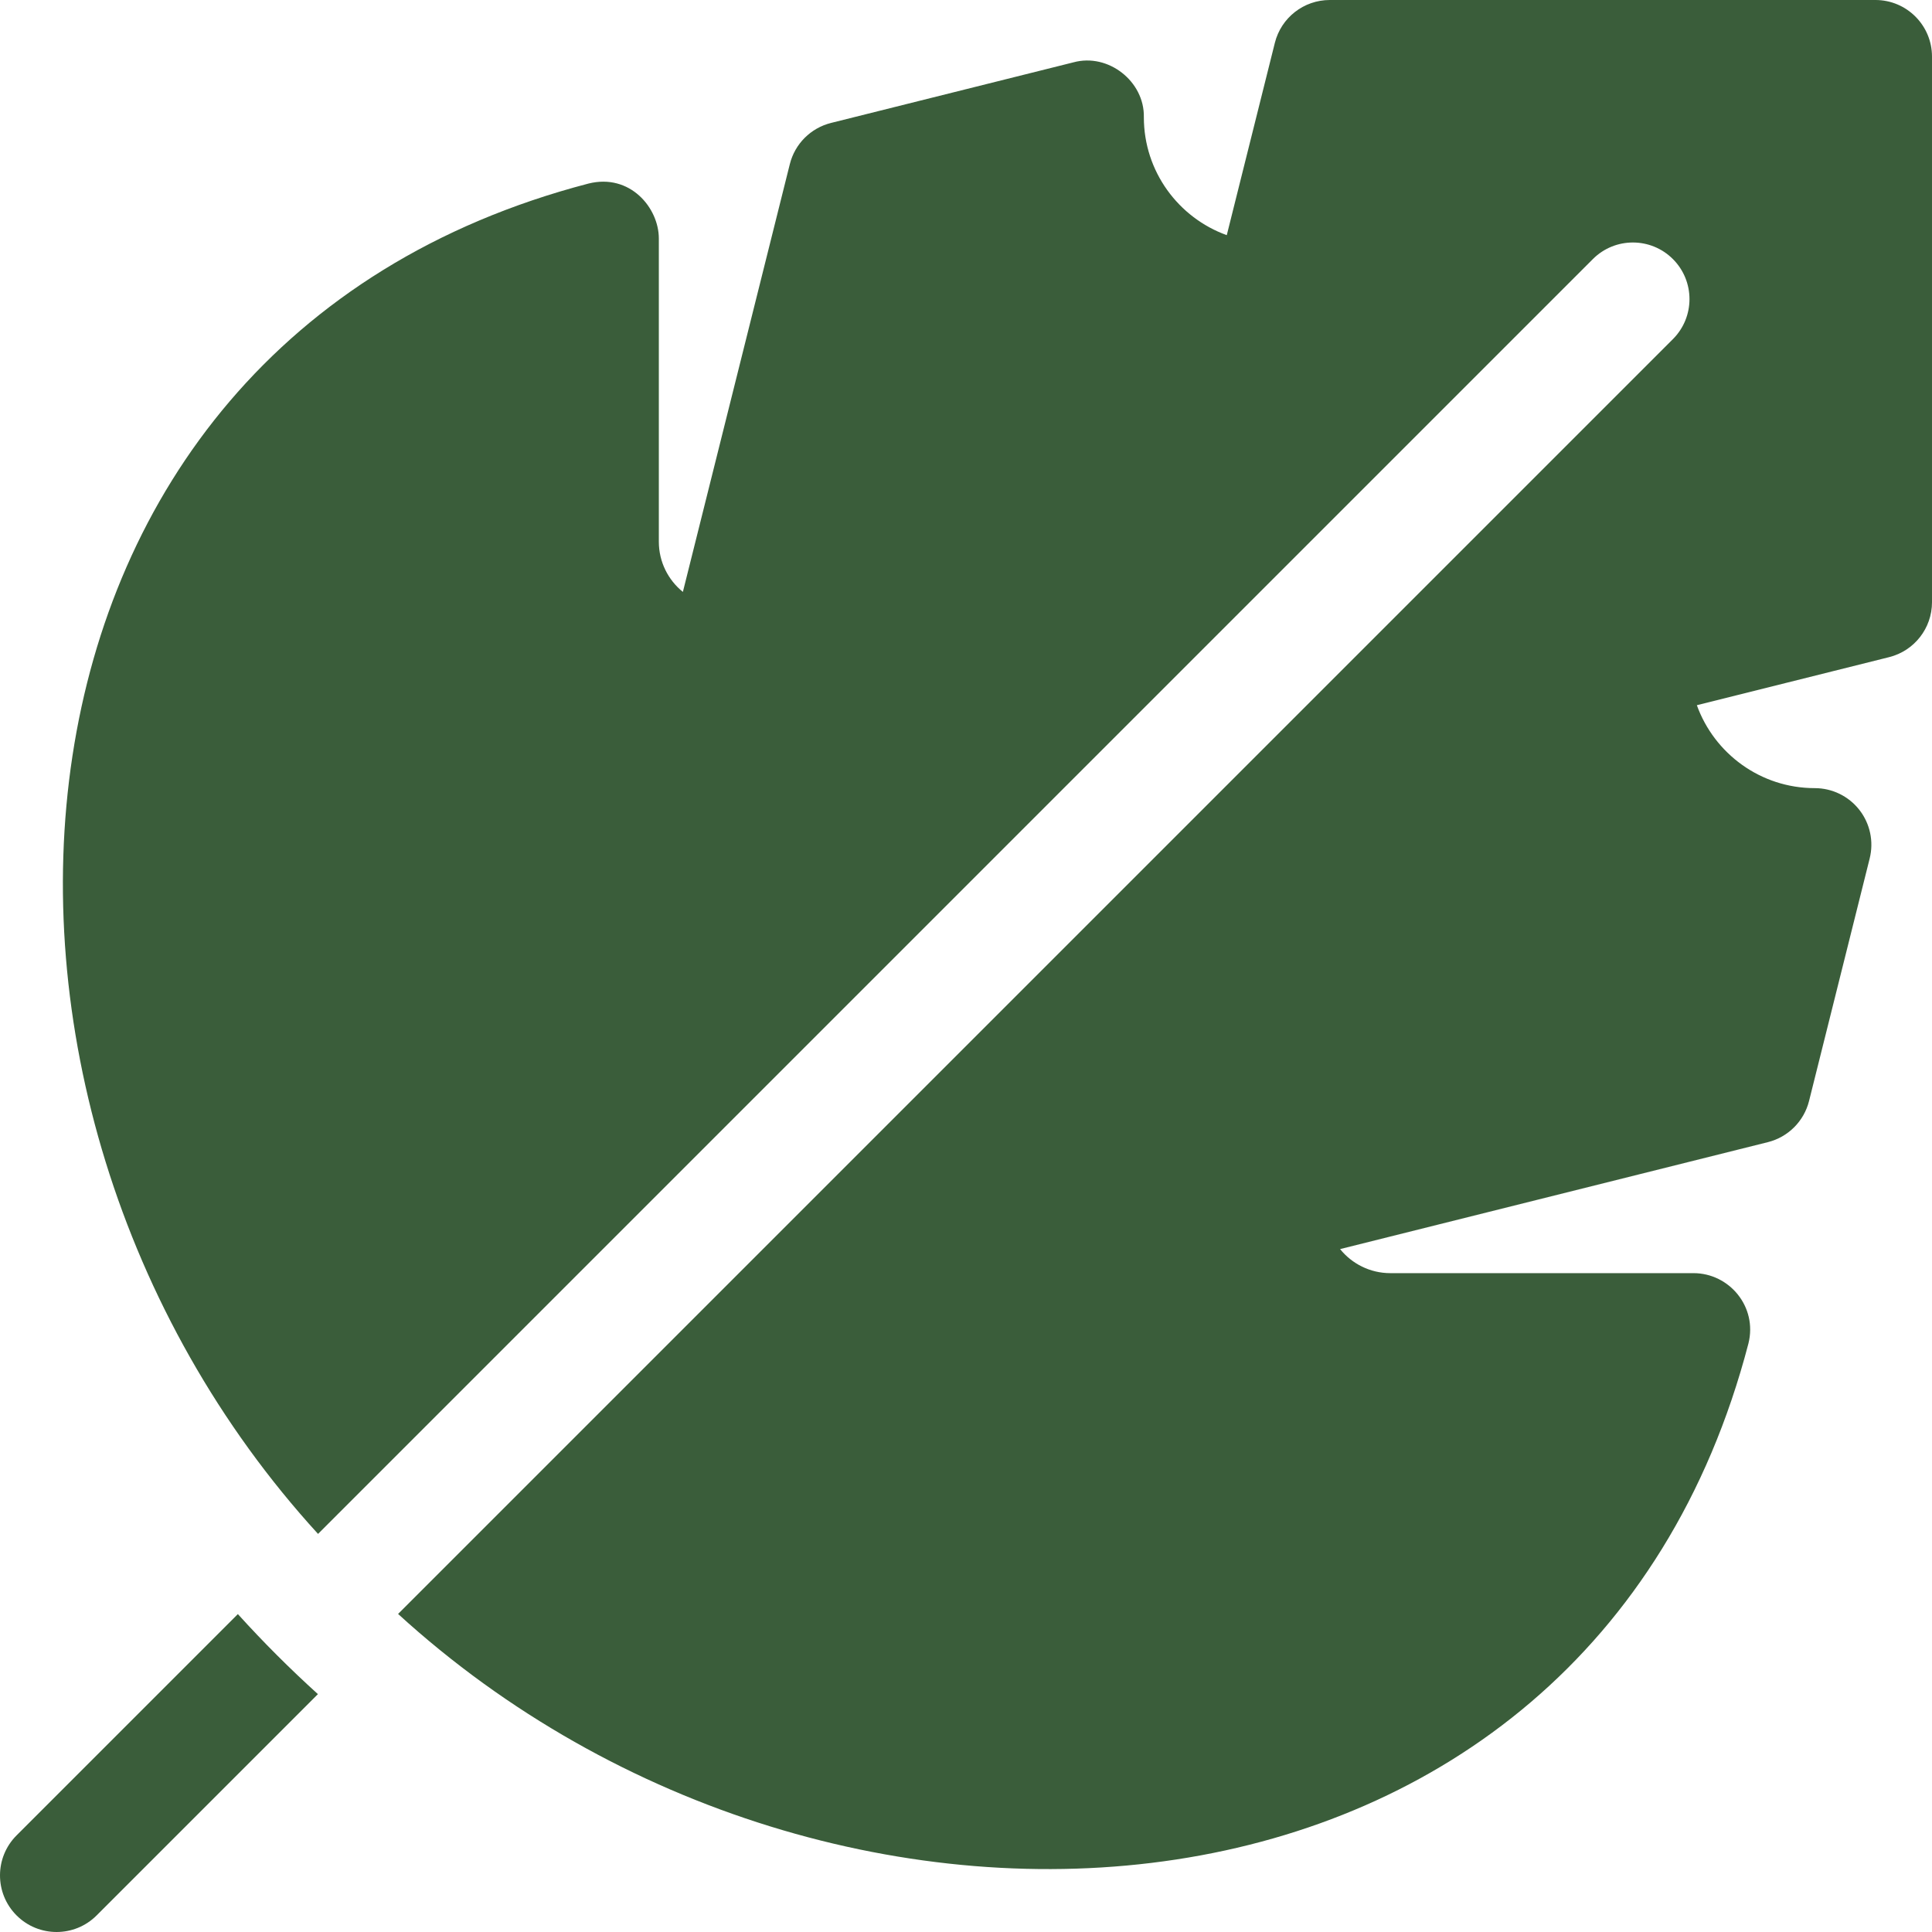 <svg xmlns:xlink="http://www.w3.org/1999/xlink" version="1.1" xmlns="http://www.w3.org/2000/svg" width="300" viewBox="0 0 512 512" height="300" id="Layer_1"><g transform="matrix(1,0,0,1,0,0)" height="100%" width="100%"><g><path stroke-opacity="1" stroke="none" data-original-color="#000000ff" fill-opacity="1" fill="#3a5d3a" d="m63.037 427.75-58.643 58.643c-5.858 5.858-5.858 15.355 0 21.213 5.857 5.858 15.355 5.858 21.213 0l58.643-58.643c-3.695-3.347-7.32-6.792-10.869-10.339-3.55-3.55-6.996-7.177-10.344-10.874z"></path><path stroke-opacity="1" stroke="none" data-original-color="#000000ff" fill-opacity="1" fill="#3a5d3a" d="m497 0h-144.6c-6.883 0-12.883 4.685-14.552 11.362l-12.74 50.957c-12.798-4.608-21.975-16.874-21.975-31.251.199-9.517-9.454-17.052-18.638-14.552l-64.268 16.066c-5.375 1.344-9.571 5.54-10.914 10.914l-28.343 113.37c-3.884-3.14-6.372-7.943-6.372-13.315v-80.351c0-8.098-7.615-17.308-18.646-14.552-163.692 42.706-177.081 242.461-71.667 357.854l337.842-337.842c5.858-5.859 15.357-5.857 21.213 0 5.858 5.858 5.858 15.355 0 21.213l-337.842 337.842c115.442 105.452 315.178 91.968 357.854-71.668 2.437-9.737-5.074-18.647-14.552-18.647h-80.35c-5.371 0-10.173-2.487-13.313-6.373l113.367-28.342c5.375-1.344 9.57-5.54 10.914-10.914l16.067-64.267c1.121-4.481.114-9.229-2.729-12.869-2.843-3.641-7.204-5.769-11.823-5.769-14.369 0-26.636-9.177-31.248-21.977l50.952-12.738c6.678-1.668 11.363-7.668 11.363-14.551v-144.6c0-8.284-6.716-15-15-15z"></path></g></g></svg>